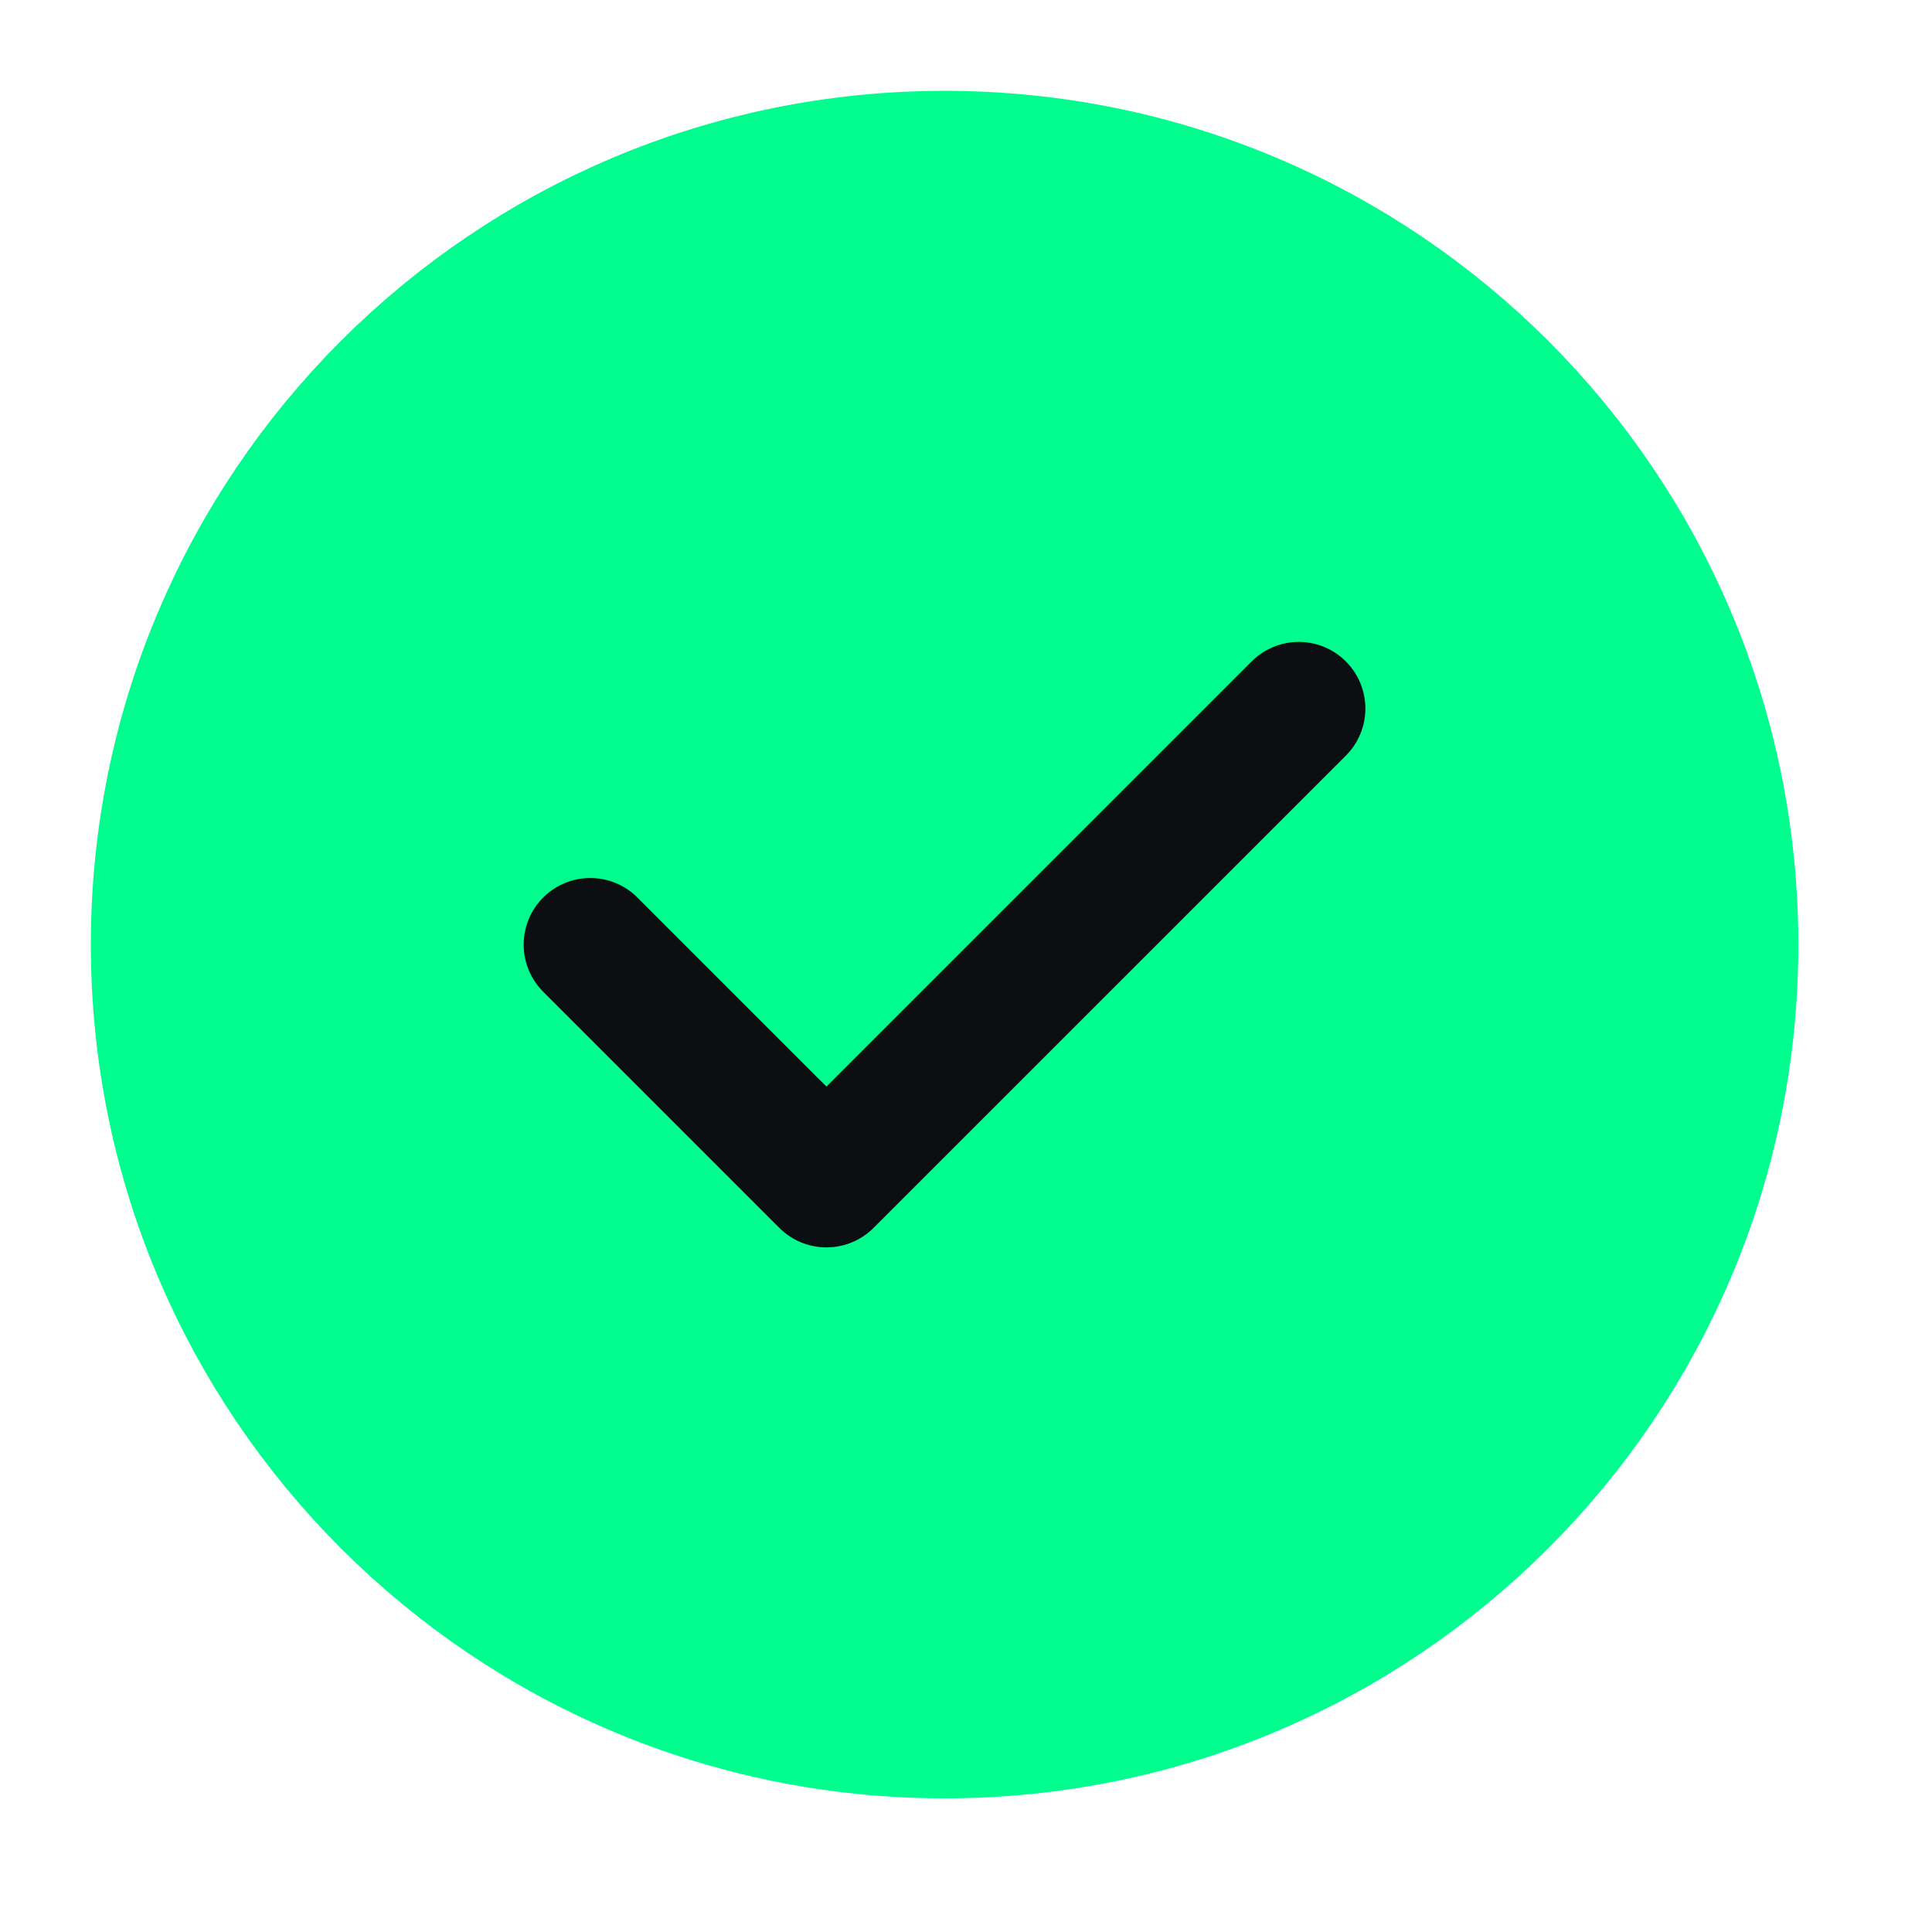 <svg width="30" height="30" viewBox="0 0 30 30" fill="none" xmlns="http://www.w3.org/2000/svg">
<mask id="mask0_2007_17519" style="mask-type:luminance" maskUnits="userSpaceOnUse" x="0" y="0" width="30" height="30">
<path d="M0 29.334H29.334V1.90735e-06H0V29.334Z" fill="white"/>
</mask>
<g mask="url(#mask0_2007_17519)">
<path d="M14.667 26.89C21.418 26.89 26.89 21.418 26.89 14.667C26.89 7.918 21.418 2.445 14.667 2.445C7.917 2.445 2.445 7.918 2.445 14.667C2.445 21.418 7.917 26.89 14.667 26.89Z" fill="#01FD8E"/>
<path d="M14.667 26.89C21.418 26.89 26.89 21.418 26.89 14.668C26.89 7.917 21.418 2.445 14.667 2.445C7.917 2.445 2.445 7.917 2.445 14.668C2.445 21.418 7.917 26.89 14.667 26.89Z" stroke="#01FD8E" stroke-width="2.069" stroke-miterlimit="10" stroke-linecap="round" stroke-linejoin="round"/>
<path d="M9.166 14.668L12.833 18.335L20.167 11.002" stroke="#0D0E12" stroke-width="2.069" stroke-miterlimit="10" stroke-linecap="round" stroke-linejoin="round"/>
</g>
</svg>
